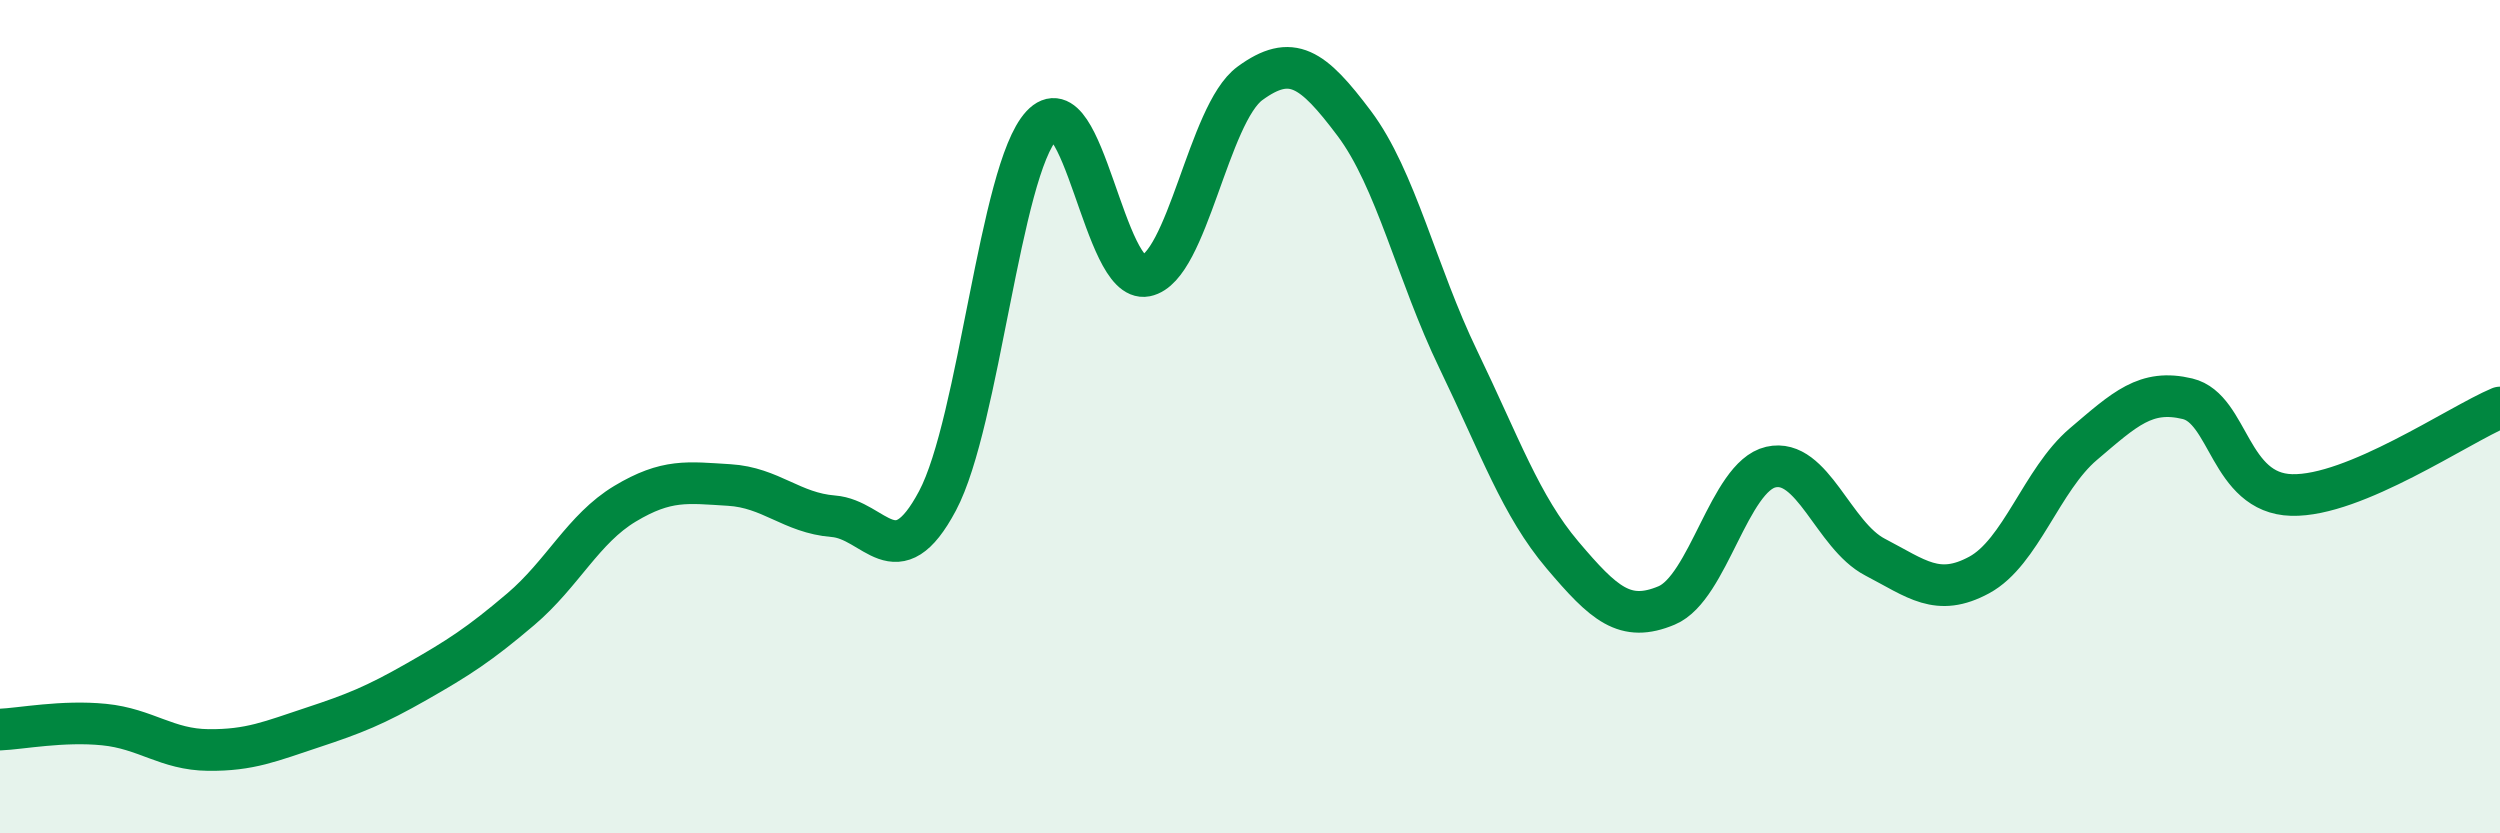
    <svg width="60" height="20" viewBox="0 0 60 20" xmlns="http://www.w3.org/2000/svg">
      <path
        d="M 0,17.51 C 0.5,17.49 1.5,17.29 2.5,17.39 C 3.5,17.49 4,17.99 5,18 C 6,18.01 6.5,17.79 7.5,17.46 C 8.5,17.13 9,16.93 10,16.36 C 11,15.79 11.5,15.47 12.5,14.62 C 13.5,13.77 14,12.69 15,12.09 C 16,11.49 16.5,11.58 17.5,11.64 C 18.5,11.7 19,12.31 20,12.39 C 21,12.47 21.5,13.9 22.5,12.02 C 23.5,10.14 24,4.09 25,3.01 C 26,1.93 26.5,6.82 27.5,6.62 C 28.5,6.42 29,2.73 30,2 C 31,1.27 31.5,1.63 32.5,2.96 C 33.5,4.29 34,6.56 35,8.63 C 36,10.7 36.5,12.14 37.5,13.32 C 38.5,14.5 39,14.95 40,14.53 C 41,14.11 41.5,11.44 42.5,11.21 C 43.5,10.98 44,12.85 45,13.37 C 46,13.89 46.5,14.34 47.5,13.8 C 48.5,13.26 49,11.51 50,10.66 C 51,9.81 51.5,9.33 52.5,9.57 C 53.5,9.81 53.5,11.84 55,11.88 C 56.5,11.92 59,10.2 60,9.78L60 20L0 20Z"
        fill="#008740"
        opacity="0.1"
        stroke-linecap="round"
        stroke-linejoin="round"
      />
      <path
        d="M 0,17.51 C 0.5,17.49 1.5,17.29 2.5,17.39 C 3.5,17.49 4,17.99 5,18 C 6,18.01 6.5,17.79 7.5,17.46 C 8.5,17.13 9,16.93 10,16.36 C 11,15.79 11.5,15.47 12.5,14.62 C 13.5,13.77 14,12.69 15,12.09 C 16,11.49 16.5,11.58 17.5,11.64 C 18.5,11.7 19,12.31 20,12.39 C 21,12.47 21.5,13.9 22.5,12.02 C 23.5,10.14 24,4.09 25,3.01 C 26,1.93 26.5,6.82 27.5,6.62 C 28.5,6.42 29,2.73 30,2 C 31,1.27 31.5,1.63 32.5,2.96 C 33.5,4.29 34,6.56 35,8.63 C 36,10.7 36.5,12.14 37.5,13.32 C 38.5,14.5 39,14.95 40,14.53 C 41,14.11 41.5,11.44 42.5,11.21 C 43.5,10.98 44,12.85 45,13.37 C 46,13.89 46.5,14.34 47.5,13.8 C 48.5,13.26 49,11.51 50,10.66 C 51,9.81 51.5,9.33 52.5,9.57 C 53.5,9.81 53.5,11.84 55,11.88 C 56.5,11.92 59,10.2 60,9.78"
        stroke="#008740"
        stroke-width="1"
        fill="none"
        stroke-linecap="round"
        stroke-linejoin="round"
      />
    </svg>
  